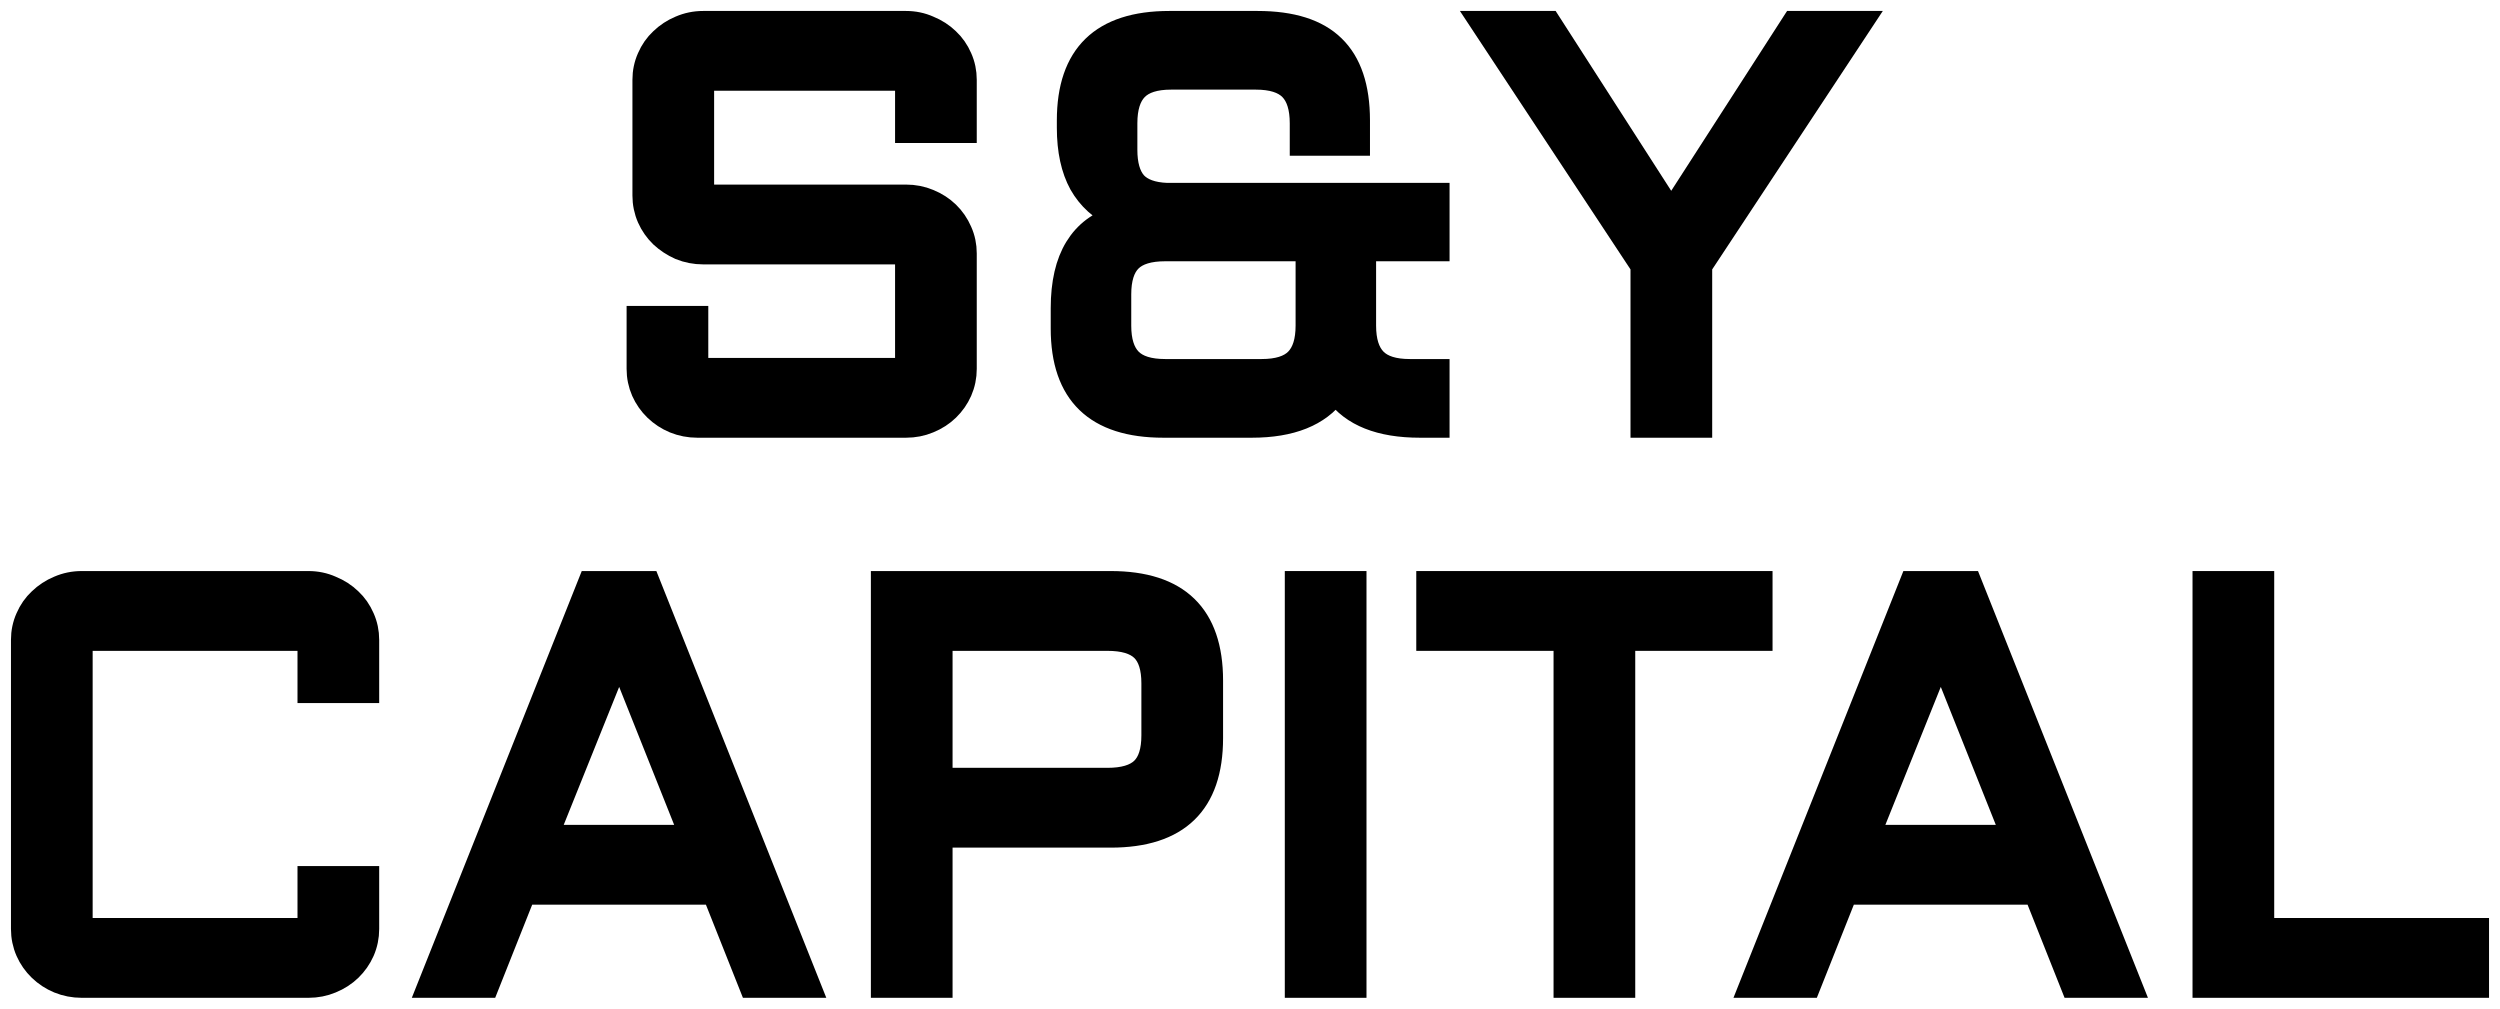 <?xml version="1.0" encoding="UTF-8"?> <svg xmlns="http://www.w3.org/2000/svg" width="114" height="46" viewBox="0 0 114 46" fill="none"><mask id="path-1-outside-1_55_74" maskUnits="userSpaceOnUse" x="0" y="0" width="114" height="46" fill="black"><rect fill="white" width="114" height="46"></rect><path d="M32.064 11.556C31.692 11.556 31.337 11.487 31 11.35C30.673 11.204 30.385 11.015 30.137 10.784C29.888 10.543 29.693 10.264 29.552 9.947C29.41 9.621 29.339 9.277 29.339 8.917V3.639C29.339 3.279 29.41 2.94 29.552 2.622C29.693 2.296 29.888 2.017 30.137 1.785C30.385 1.545 30.673 1.356 31 1.219C31.337 1.073 31.692 1 32.064 1H41.315C41.687 1 42.037 1.073 42.365 1.219C42.702 1.356 42.995 1.545 43.243 1.785C43.491 2.017 43.686 2.296 43.827 2.622C43.969 2.94 44.04 3.279 44.04 3.639V6.02H41.315V3.639H32.064V8.917H41.315C41.687 8.917 42.037 8.986 42.365 9.123C42.702 9.26 42.995 9.449 43.243 9.689C43.491 9.93 43.686 10.213 43.827 10.539C43.969 10.856 44.04 11.195 44.04 11.556V16.821C44.04 17.181 43.969 17.525 43.827 17.851C43.686 18.168 43.491 18.447 43.243 18.688C42.995 18.928 42.702 19.117 42.365 19.254C42.037 19.391 41.687 19.46 41.315 19.46H31.798C31.426 19.46 31.071 19.391 30.735 19.254C30.407 19.117 30.119 18.928 29.871 18.688C29.622 18.447 29.428 18.168 29.286 17.851C29.144 17.525 29.073 17.181 29.073 16.821V14.452H31.798V16.821H41.315V11.556H32.064Z"></path><path d="M65.6 19.46H64.749C62.924 19.46 61.643 18.949 60.908 17.928C60.155 18.949 58.879 19.46 57.08 19.46H53.052C49.96 19.46 48.413 17.967 48.413 14.98V14.053C48.413 12.903 48.626 11.981 49.051 11.286C49.477 10.59 50.093 10.127 50.899 9.895C50.181 9.569 49.632 9.071 49.251 8.402C48.879 7.724 48.692 6.866 48.692 5.827V5.493C48.692 2.498 50.234 1 53.318 1H57.346C58.914 1 60.075 1.369 60.828 2.107C61.59 2.845 61.971 3.974 61.971 5.493V6.6H59.313V5.621C59.313 4.918 59.153 4.403 58.834 4.077C58.515 3.751 57.992 3.587 57.266 3.587H53.398C52.68 3.587 52.162 3.751 51.843 4.077C51.524 4.403 51.364 4.918 51.364 5.621V6.831C51.364 7.501 51.506 7.999 51.789 8.325C52.082 8.642 52.556 8.814 53.212 8.84H65.6V11.414H62.25V14.851C62.25 15.546 62.41 16.057 62.729 16.383C63.048 16.709 63.566 16.872 64.284 16.872H65.6V19.46ZM57.532 16.872C58.258 16.872 58.781 16.709 59.1 16.383C59.419 16.057 59.579 15.546 59.579 14.851V11.414H53.132C52.405 11.414 51.883 11.573 51.563 11.891C51.245 12.208 51.085 12.719 51.085 13.422V14.851C51.085 15.546 51.245 16.057 51.563 16.383C51.883 16.709 52.405 16.872 53.132 16.872H57.532Z"></path><path d="M70.664 1L76.207 9.625L81.763 1H84.927L77.576 12.135V19.46H74.851V12.135L67.501 1H70.664Z"></path><path d="M1 29.179C1 28.819 1.071 28.48 1.213 28.162C1.354 27.836 1.549 27.557 1.798 27.325C2.046 27.085 2.334 26.896 2.662 26.759C2.998 26.613 3.353 26.54 3.725 26.54H14.066C14.438 26.54 14.788 26.613 15.116 26.759C15.453 26.896 15.745 27.085 15.994 27.325C16.242 27.557 16.437 27.836 16.578 28.162C16.72 28.48 16.791 28.819 16.791 29.179V31.561H14.066V29.179H3.725V42.361H14.066V39.992H16.791V42.361C16.791 42.721 16.72 43.065 16.578 43.391C16.437 43.708 16.242 43.987 15.994 44.228C15.745 44.468 15.453 44.657 15.116 44.794C14.788 44.931 14.438 45 14.066 45H3.725C3.353 45 2.998 44.931 2.662 44.794C2.334 44.657 2.046 44.468 1.798 44.228C1.549 43.987 1.354 43.708 1.213 43.391C1.071 43.065 1 42.721 1 42.361V29.179Z"></path><path d="M29.591 26.54L36.942 45H34.217L32.529 40.752H23.929L22.241 45H19.516L26.867 26.54H29.591ZM24.966 38.113H31.479L28.236 29.977L24.966 38.113Z"></path><path d="M40.212 45V26.54H50.646C53.73 26.54 55.272 28.038 55.272 31.033V33.659C55.272 36.654 53.73 38.152 50.646 38.152H42.937V45H40.212ZM42.937 35.513H50.5C51.227 35.513 51.75 35.358 52.069 35.049C52.388 34.74 52.547 34.234 52.547 33.53V31.162C52.547 30.458 52.388 29.951 52.069 29.642C51.75 29.334 51.227 29.179 50.5 29.179H42.937V35.513Z"></path><path d="M61.812 26.54V45H59.087V26.54H61.812Z"></path><path d="M65.082 26.54H80.328V29.179H74.067V45H71.342V29.179H65.082V26.54Z"></path><path d="M89.858 26.54L97.209 45H94.484L92.796 40.752H84.196L82.508 45H79.783L87.133 26.54H89.858ZM85.233 38.113H91.746L88.502 29.977L85.233 38.113Z"></path><path d="M103.204 26.54V42.361H113V45H100.479V26.54H103.204Z"></path></mask><path d="M32.064 11.556C31.692 11.556 31.337 11.487 31 11.35C30.673 11.204 30.385 11.015 30.137 10.784C29.888 10.543 29.693 10.264 29.552 9.947C29.41 9.621 29.339 9.277 29.339 8.917V3.639C29.339 3.279 29.41 2.94 29.552 2.622C29.693 2.296 29.888 2.017 30.137 1.785C30.385 1.545 30.673 1.356 31 1.219C31.337 1.073 31.692 1 32.064 1H41.315C41.687 1 42.037 1.073 42.365 1.219C42.702 1.356 42.995 1.545 43.243 1.785C43.491 2.017 43.686 2.296 43.827 2.622C43.969 2.94 44.04 3.279 44.04 3.639V6.02H41.315V3.639H32.064V8.917H41.315C41.687 8.917 42.037 8.986 42.365 9.123C42.702 9.26 42.995 9.449 43.243 9.689C43.491 9.93 43.686 10.213 43.827 10.539C43.969 10.856 44.04 11.195 44.04 11.556V16.821C44.04 17.181 43.969 17.525 43.827 17.851C43.686 18.168 43.491 18.447 43.243 18.688C42.995 18.928 42.702 19.117 42.365 19.254C42.037 19.391 41.687 19.46 41.315 19.46H31.798C31.426 19.46 31.071 19.391 30.735 19.254C30.407 19.117 30.119 18.928 29.871 18.688C29.622 18.447 29.428 18.168 29.286 17.851C29.144 17.525 29.073 17.181 29.073 16.821V14.452H31.798V16.821H41.315V11.556H32.064Z" fill="black"></path><path d="M65.6 19.46H64.749C62.924 19.46 61.643 18.949 60.908 17.928C60.155 18.949 58.879 19.46 57.08 19.46H53.052C49.96 19.46 48.413 17.967 48.413 14.98V14.053C48.413 12.903 48.626 11.981 49.051 11.286C49.477 10.59 50.093 10.127 50.899 9.895C50.181 9.569 49.632 9.071 49.251 8.402C48.879 7.724 48.692 6.866 48.692 5.827V5.493C48.692 2.498 50.234 1 53.318 1H57.346C58.914 1 60.075 1.369 60.828 2.107C61.59 2.845 61.971 3.974 61.971 5.493V6.6H59.313V5.621C59.313 4.918 59.153 4.403 58.834 4.077C58.515 3.751 57.992 3.587 57.266 3.587H53.398C52.68 3.587 52.162 3.751 51.843 4.077C51.524 4.403 51.364 4.918 51.364 5.621V6.831C51.364 7.501 51.506 7.999 51.789 8.325C52.082 8.642 52.556 8.814 53.212 8.84H65.6V11.414H62.25V14.851C62.25 15.546 62.41 16.057 62.729 16.383C63.048 16.709 63.566 16.872 64.284 16.872H65.6V19.46ZM57.532 16.872C58.258 16.872 58.781 16.709 59.1 16.383C59.419 16.057 59.579 15.546 59.579 14.851V11.414H53.132C52.405 11.414 51.883 11.573 51.563 11.891C51.245 12.208 51.085 12.719 51.085 13.422V14.851C51.085 15.546 51.245 16.057 51.563 16.383C51.883 16.709 52.405 16.872 53.132 16.872H57.532Z" fill="black"></path><path d="M70.664 1L76.207 9.625L81.763 1H84.927L77.576 12.135V19.46H74.851V12.135L67.501 1H70.664Z" fill="black"></path><path d="M1 29.179C1 28.819 1.071 28.48 1.213 28.162C1.354 27.836 1.549 27.557 1.798 27.325C2.046 27.085 2.334 26.896 2.662 26.759C2.998 26.613 3.353 26.54 3.725 26.54H14.066C14.438 26.54 14.788 26.613 15.116 26.759C15.453 26.896 15.745 27.085 15.994 27.325C16.242 27.557 16.437 27.836 16.578 28.162C16.72 28.48 16.791 28.819 16.791 29.179V31.561H14.066V29.179H3.725V42.361H14.066V39.992H16.791V42.361C16.791 42.721 16.72 43.065 16.578 43.391C16.437 43.708 16.242 43.987 15.994 44.228C15.745 44.468 15.453 44.657 15.116 44.794C14.788 44.931 14.438 45 14.066 45H3.725C3.353 45 2.998 44.931 2.662 44.794C2.334 44.657 2.046 44.468 1.798 44.228C1.549 43.987 1.354 43.708 1.213 43.391C1.071 43.065 1 42.721 1 42.361V29.179Z" fill="black"></path><path d="M29.591 26.54L36.942 45H34.217L32.529 40.752H23.929L22.241 45H19.516L26.867 26.54H29.591ZM24.966 38.113H31.479L28.236 29.977L24.966 38.113Z" fill="black"></path><path d="M40.212 45V26.54H50.646C53.73 26.54 55.272 28.038 55.272 31.033V33.659C55.272 36.654 53.73 38.152 50.646 38.152H42.937V45H40.212ZM42.937 35.513H50.5C51.227 35.513 51.75 35.358 52.069 35.049C52.388 34.74 52.547 34.234 52.547 33.53V31.162C52.547 30.458 52.388 29.951 52.069 29.642C51.75 29.334 51.227 29.179 50.5 29.179H42.937V35.513Z" fill="black"></path><path d="M61.812 26.54V45H59.087V26.54H61.812Z" fill="black"></path><path d="M65.082 26.54H80.328V29.179H74.067V45H71.342V29.179H65.082V26.54Z" fill="black"></path><path d="M89.858 26.54L97.209 45H94.484L92.796 40.752H84.196L82.508 45H79.783L87.133 26.54H89.858ZM85.233 38.113H91.746L88.502 29.977L85.233 38.113Z" fill="black"></path><path d="M103.204 26.54V42.361H113V45H100.479V26.54H103.204Z" fill="black"></path><path d="M32.064 11.556C31.692 11.556 31.337 11.487 31 11.35C30.673 11.204 30.385 11.015 30.137 10.784C29.888 10.543 29.693 10.264 29.552 9.947C29.41 9.621 29.339 9.277 29.339 8.917V3.639C29.339 3.279 29.41 2.94 29.552 2.622C29.693 2.296 29.888 2.017 30.137 1.785C30.385 1.545 30.673 1.356 31 1.219C31.337 1.073 31.692 1 32.064 1H41.315C41.687 1 42.037 1.073 42.365 1.219C42.702 1.356 42.995 1.545 43.243 1.785C43.491 2.017 43.686 2.296 43.827 2.622C43.969 2.94 44.04 3.279 44.04 3.639V6.02H41.315V3.639H32.064V8.917H41.315C41.687 8.917 42.037 8.986 42.365 9.123C42.702 9.26 42.995 9.449 43.243 9.689C43.491 9.93 43.686 10.213 43.827 10.539C43.969 10.856 44.04 11.195 44.04 11.556V16.821C44.04 17.181 43.969 17.525 43.827 17.851C43.686 18.168 43.491 18.447 43.243 18.688C42.995 18.928 42.702 19.117 42.365 19.254C42.037 19.391 41.687 19.46 41.315 19.46H31.798C31.426 19.46 31.071 19.391 30.735 19.254C30.407 19.117 30.119 18.928 29.871 18.688C29.622 18.447 29.428 18.168 29.286 17.851C29.144 17.525 29.073 17.181 29.073 16.821V14.452H31.798V16.821H41.315V11.556H32.064Z" stroke="black" mask="url(#path-1-outside-1_55_74)"></path><path d="M65.6 19.46H64.749C62.924 19.46 61.643 18.949 60.908 17.928C60.155 18.949 58.879 19.46 57.08 19.46H53.052C49.96 19.46 48.413 17.967 48.413 14.98V14.053C48.413 12.903 48.626 11.981 49.051 11.286C49.477 10.59 50.093 10.127 50.899 9.895C50.181 9.569 49.632 9.071 49.251 8.402C48.879 7.724 48.692 6.866 48.692 5.827V5.493C48.692 2.498 50.234 1 53.318 1H57.346C58.914 1 60.075 1.369 60.828 2.107C61.59 2.845 61.971 3.974 61.971 5.493V6.6H59.313V5.621C59.313 4.918 59.153 4.403 58.834 4.077C58.515 3.751 57.992 3.587 57.266 3.587H53.398C52.68 3.587 52.162 3.751 51.843 4.077C51.524 4.403 51.364 4.918 51.364 5.621V6.831C51.364 7.501 51.506 7.999 51.789 8.325C52.082 8.642 52.556 8.814 53.212 8.84H65.6V11.414H62.25V14.851C62.25 15.546 62.41 16.057 62.729 16.383C63.048 16.709 63.566 16.872 64.284 16.872H65.6V19.46ZM57.532 16.872C58.258 16.872 58.781 16.709 59.1 16.383C59.419 16.057 59.579 15.546 59.579 14.851V11.414H53.132C52.405 11.414 51.883 11.573 51.563 11.891C51.245 12.208 51.085 12.719 51.085 13.422V14.851C51.085 15.546 51.245 16.057 51.563 16.383C51.883 16.709 52.405 16.872 53.132 16.872H57.532Z" stroke="black" mask="url(#path-1-outside-1_55_74)"></path><path d="M70.664 1L76.207 9.625L81.763 1H84.927L77.576 12.135V19.46H74.851V12.135L67.501 1H70.664Z" stroke="black" mask="url(#path-1-outside-1_55_74)"></path><path d="M1 29.179C1 28.819 1.071 28.48 1.213 28.162C1.354 27.836 1.549 27.557 1.798 27.325C2.046 27.085 2.334 26.896 2.662 26.759C2.998 26.613 3.353 26.54 3.725 26.54H14.066C14.438 26.54 14.788 26.613 15.116 26.759C15.453 26.896 15.745 27.085 15.994 27.325C16.242 27.557 16.437 27.836 16.578 28.162C16.72 28.48 16.791 28.819 16.791 29.179V31.561H14.066V29.179H3.725V42.361H14.066V39.992H16.791V42.361C16.791 42.721 16.72 43.065 16.578 43.391C16.437 43.708 16.242 43.987 15.994 44.228C15.745 44.468 15.453 44.657 15.116 44.794C14.788 44.931 14.438 45 14.066 45H3.725C3.353 45 2.998 44.931 2.662 44.794C2.334 44.657 2.046 44.468 1.798 44.228C1.549 43.987 1.354 43.708 1.213 43.391C1.071 43.065 1 42.721 1 42.361V29.179Z" stroke="black" mask="url(#path-1-outside-1_55_74)"></path><path d="M29.591 26.54L36.942 45H34.217L32.529 40.752H23.929L22.241 45H19.516L26.867 26.54H29.591ZM24.966 38.113H31.479L28.236 29.977L24.966 38.113Z" stroke="black" mask="url(#path-1-outside-1_55_74)"></path><path d="M40.212 45V26.54H50.646C53.73 26.54 55.272 28.038 55.272 31.033V33.659C55.272 36.654 53.73 38.152 50.646 38.152H42.937V45H40.212ZM42.937 35.513H50.5C51.227 35.513 51.75 35.358 52.069 35.049C52.388 34.74 52.547 34.234 52.547 33.53V31.162C52.547 30.458 52.388 29.951 52.069 29.642C51.75 29.334 51.227 29.179 50.5 29.179H42.937V35.513Z" stroke="black" mask="url(#path-1-outside-1_55_74)"></path><path d="M61.812 26.54V45H59.087V26.54H61.812Z" stroke="black" mask="url(#path-1-outside-1_55_74)"></path><path d="M65.082 26.54H80.328V29.179H74.067V45H71.342V29.179H65.082V26.54Z" stroke="black" mask="url(#path-1-outside-1_55_74)"></path><path d="M89.858 26.54L97.209 45H94.484L92.796 40.752H84.196L82.508 45H79.783L87.133 26.54H89.858ZM85.233 38.113H91.746L88.502 29.977L85.233 38.113Z" stroke="black" mask="url(#path-1-outside-1_55_74)"></path><path d="M103.204 26.54V42.361H113V45H100.479V26.54H103.204Z" stroke="black" mask="url(#path-1-outside-1_55_74)"></path></svg> 